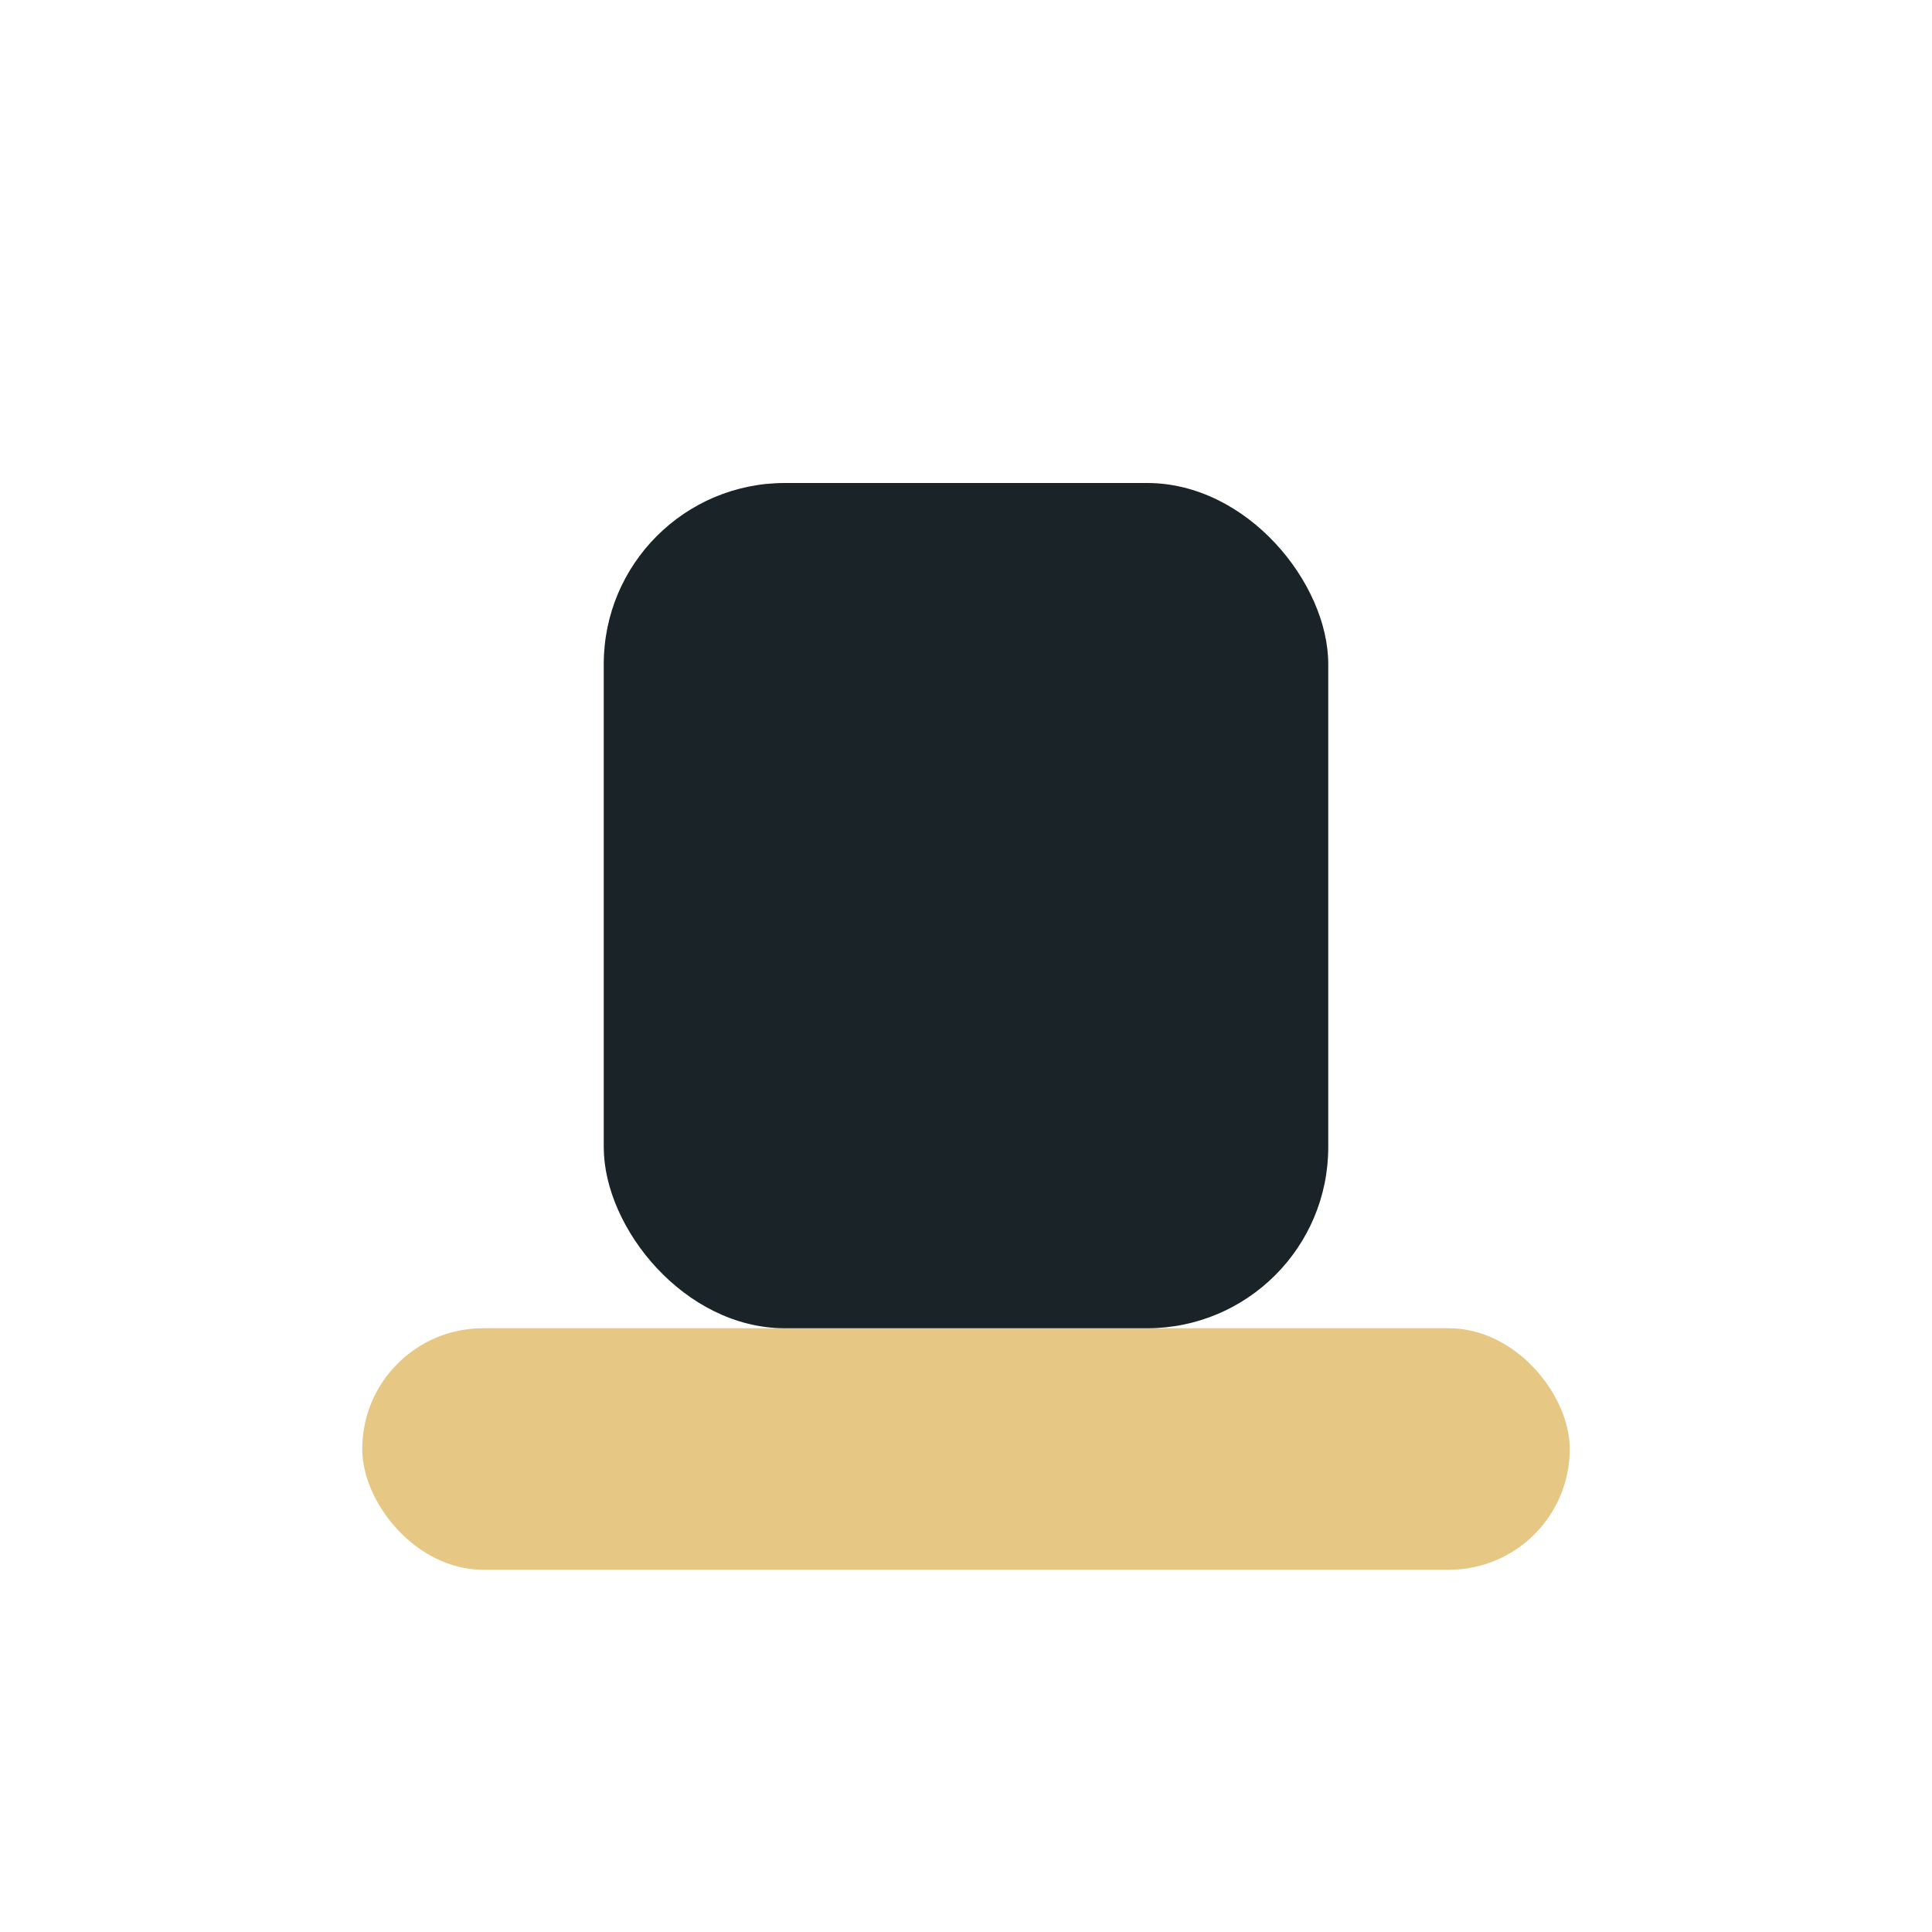 <?xml version="1.0" encoding="UTF-8"?>
<svg xmlns="http://www.w3.org/2000/svg" width="32" height="32" viewBox="0 0 32 32"><rect x="6" y="22" width="20" height="4" rx="2" fill="#E6C784"/><rect x="10" y="8" width="12" height="14" rx="3" fill="#1A2327"/></svg>